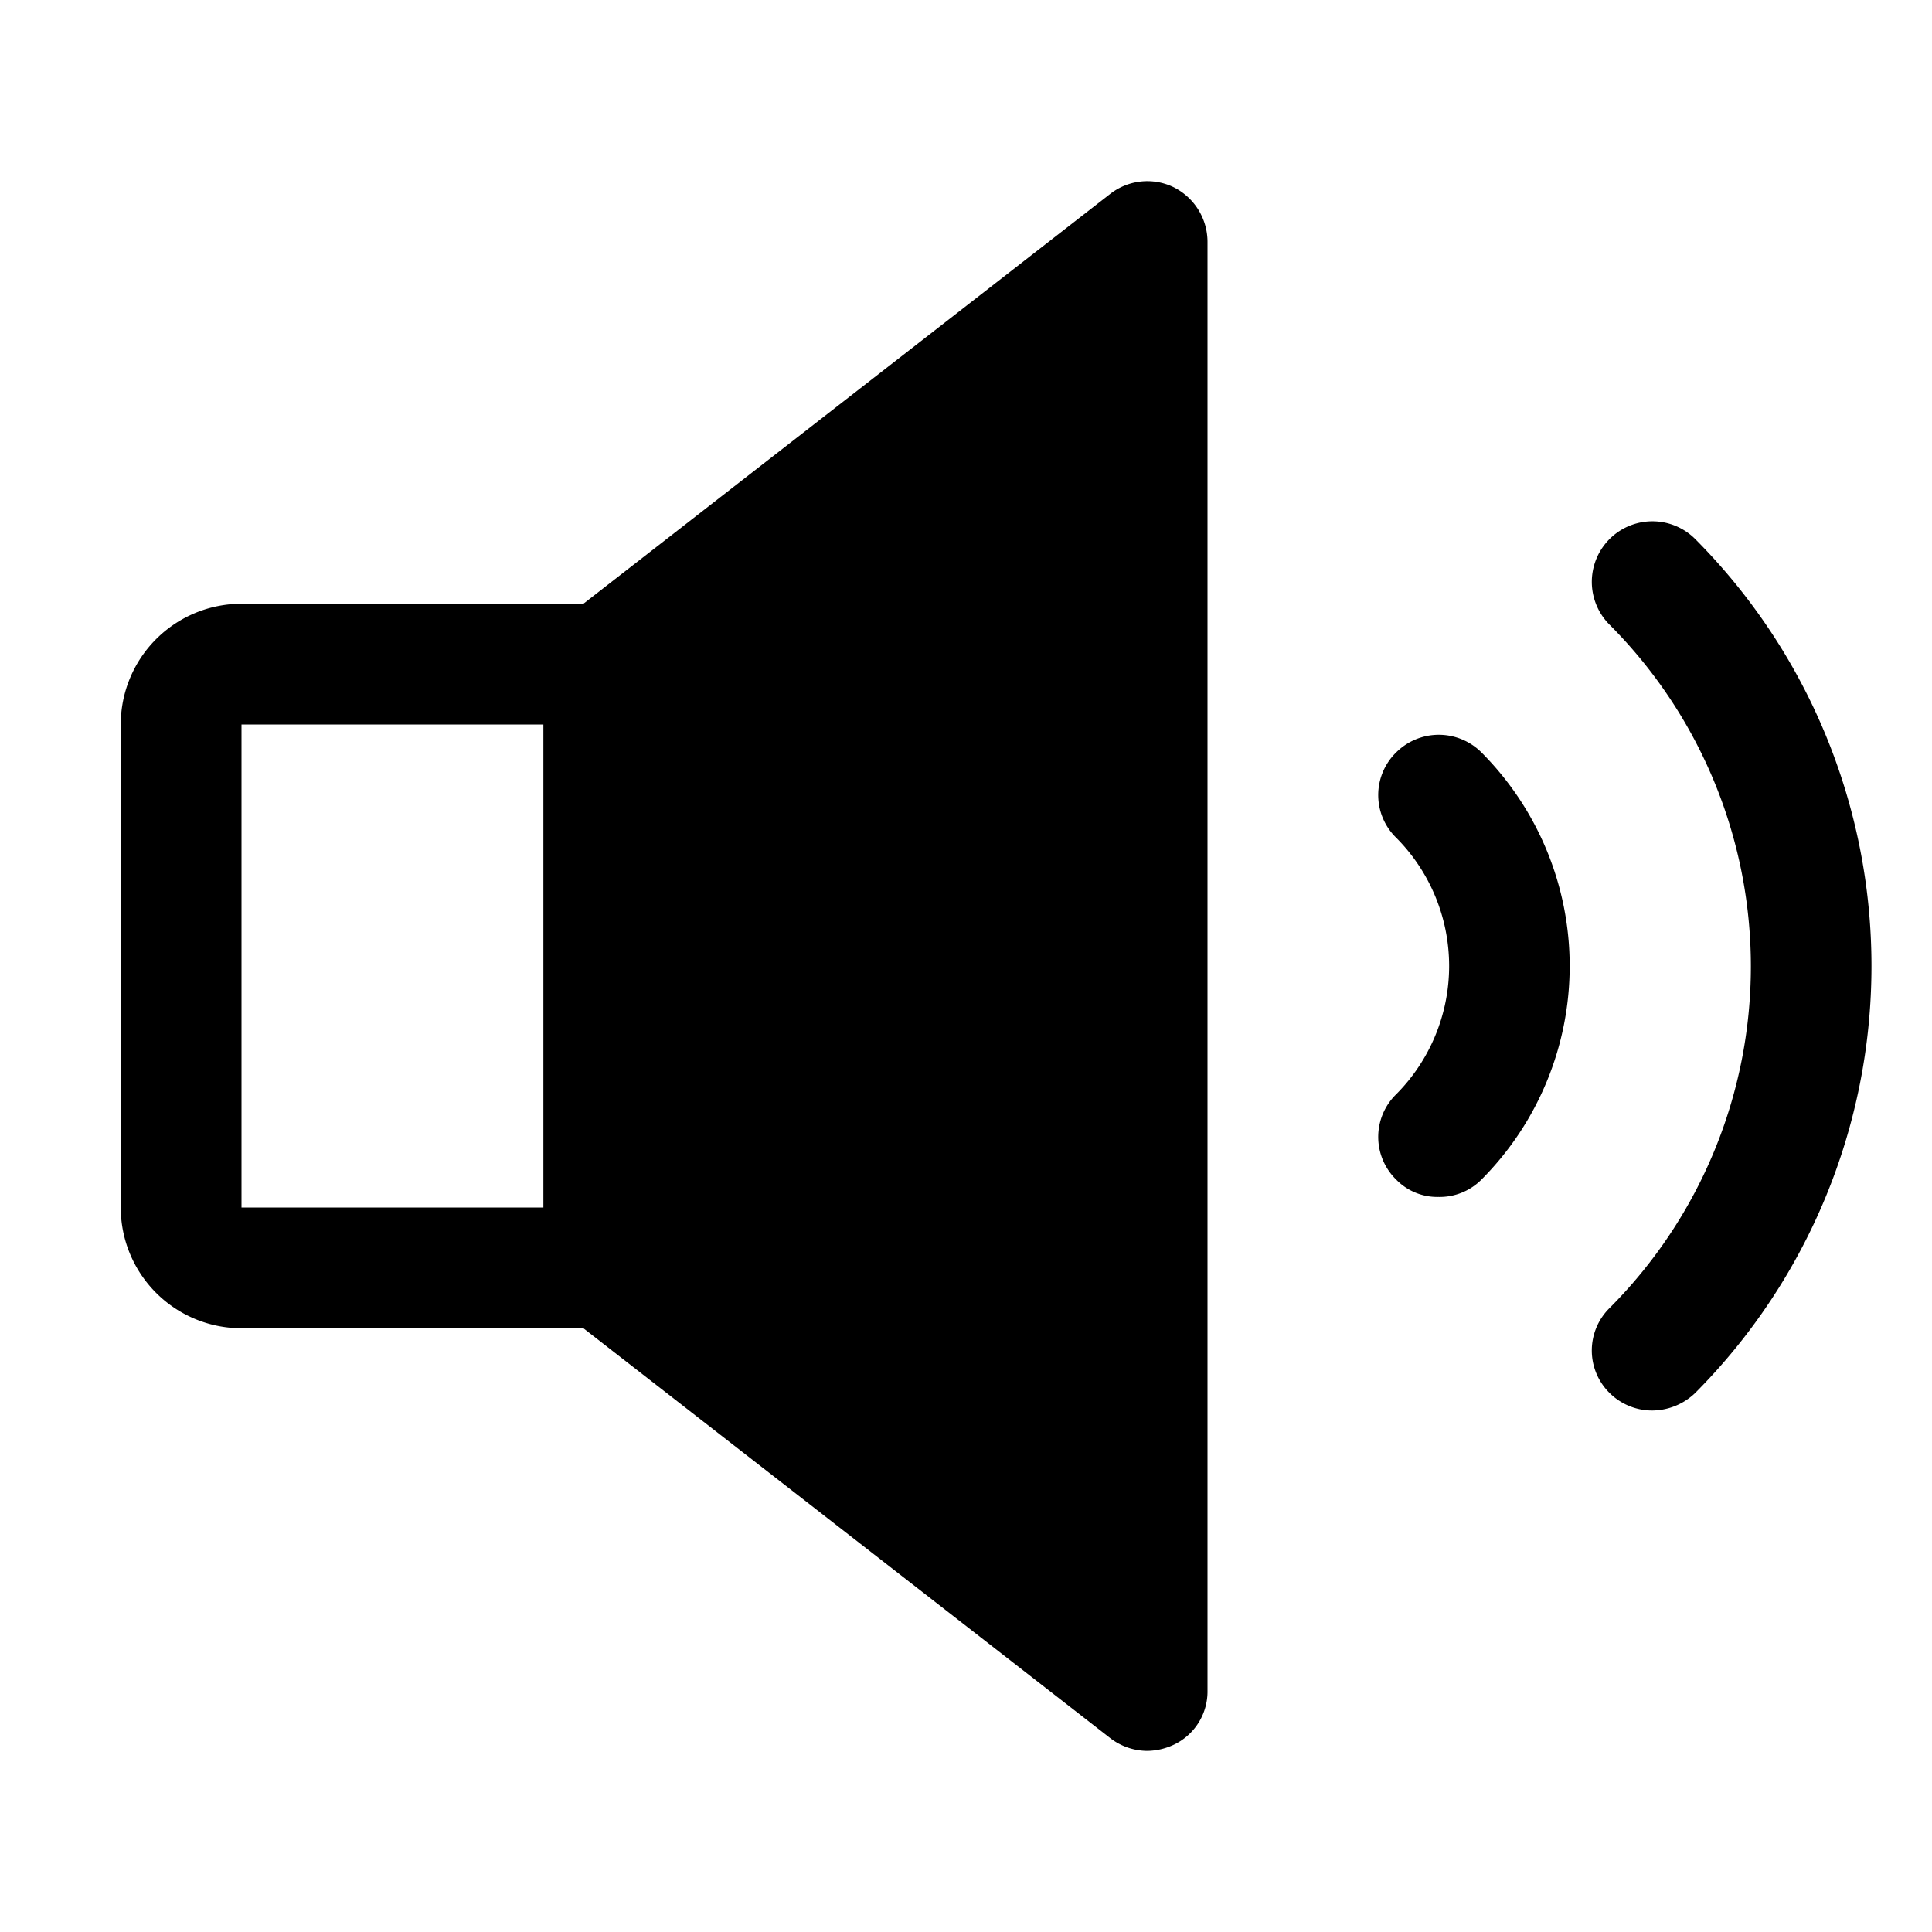 <svg xmlns="http://www.w3.org/2000/svg" viewBox="0 0 256 256"><rect width="256" height="256" fill="none"/><path d="M224.6,71.4a8,8,0,1,0-11.3,11.4,64.1,64.1,0,0,1,0,90.5,7.9,7.9,0,0,0,0,11.3,8,8,0,0,0,5.6,2.3,8.3,8.3,0,0,0,5.7-2.3,80.2,80.2,0,0,0,0-113.2Z"/><path d="M155.5,24.8a8,8,0,0,0-8.4.9L77.3,80H32A16,16,0,0,0,16,96v64a16,16,0,0,0,16,16H77.3l69.8,54.3A8.1,8.1,0,0,0,152,232a8.5,8.5,0,0,0,3.5-.8A7.8,7.8,0,0,0,160,224V32A8.1,8.1,0,0,0,155.5,24.8ZM32,96H72v64H32Z"/><path d="M185,99.7a7.9,7.9,0,0,0,0,11.3,24.1,24.1,0,0,1,0,34,7.9,7.9,0,0,0,0,11.3,7.6,7.6,0,0,0,5.6,2.3,7.8,7.8,0,0,0,5.7-2.3,40.1,40.1,0,0,0,0-56.6A8,8,0,0,0,185,99.7Z"/></svg>